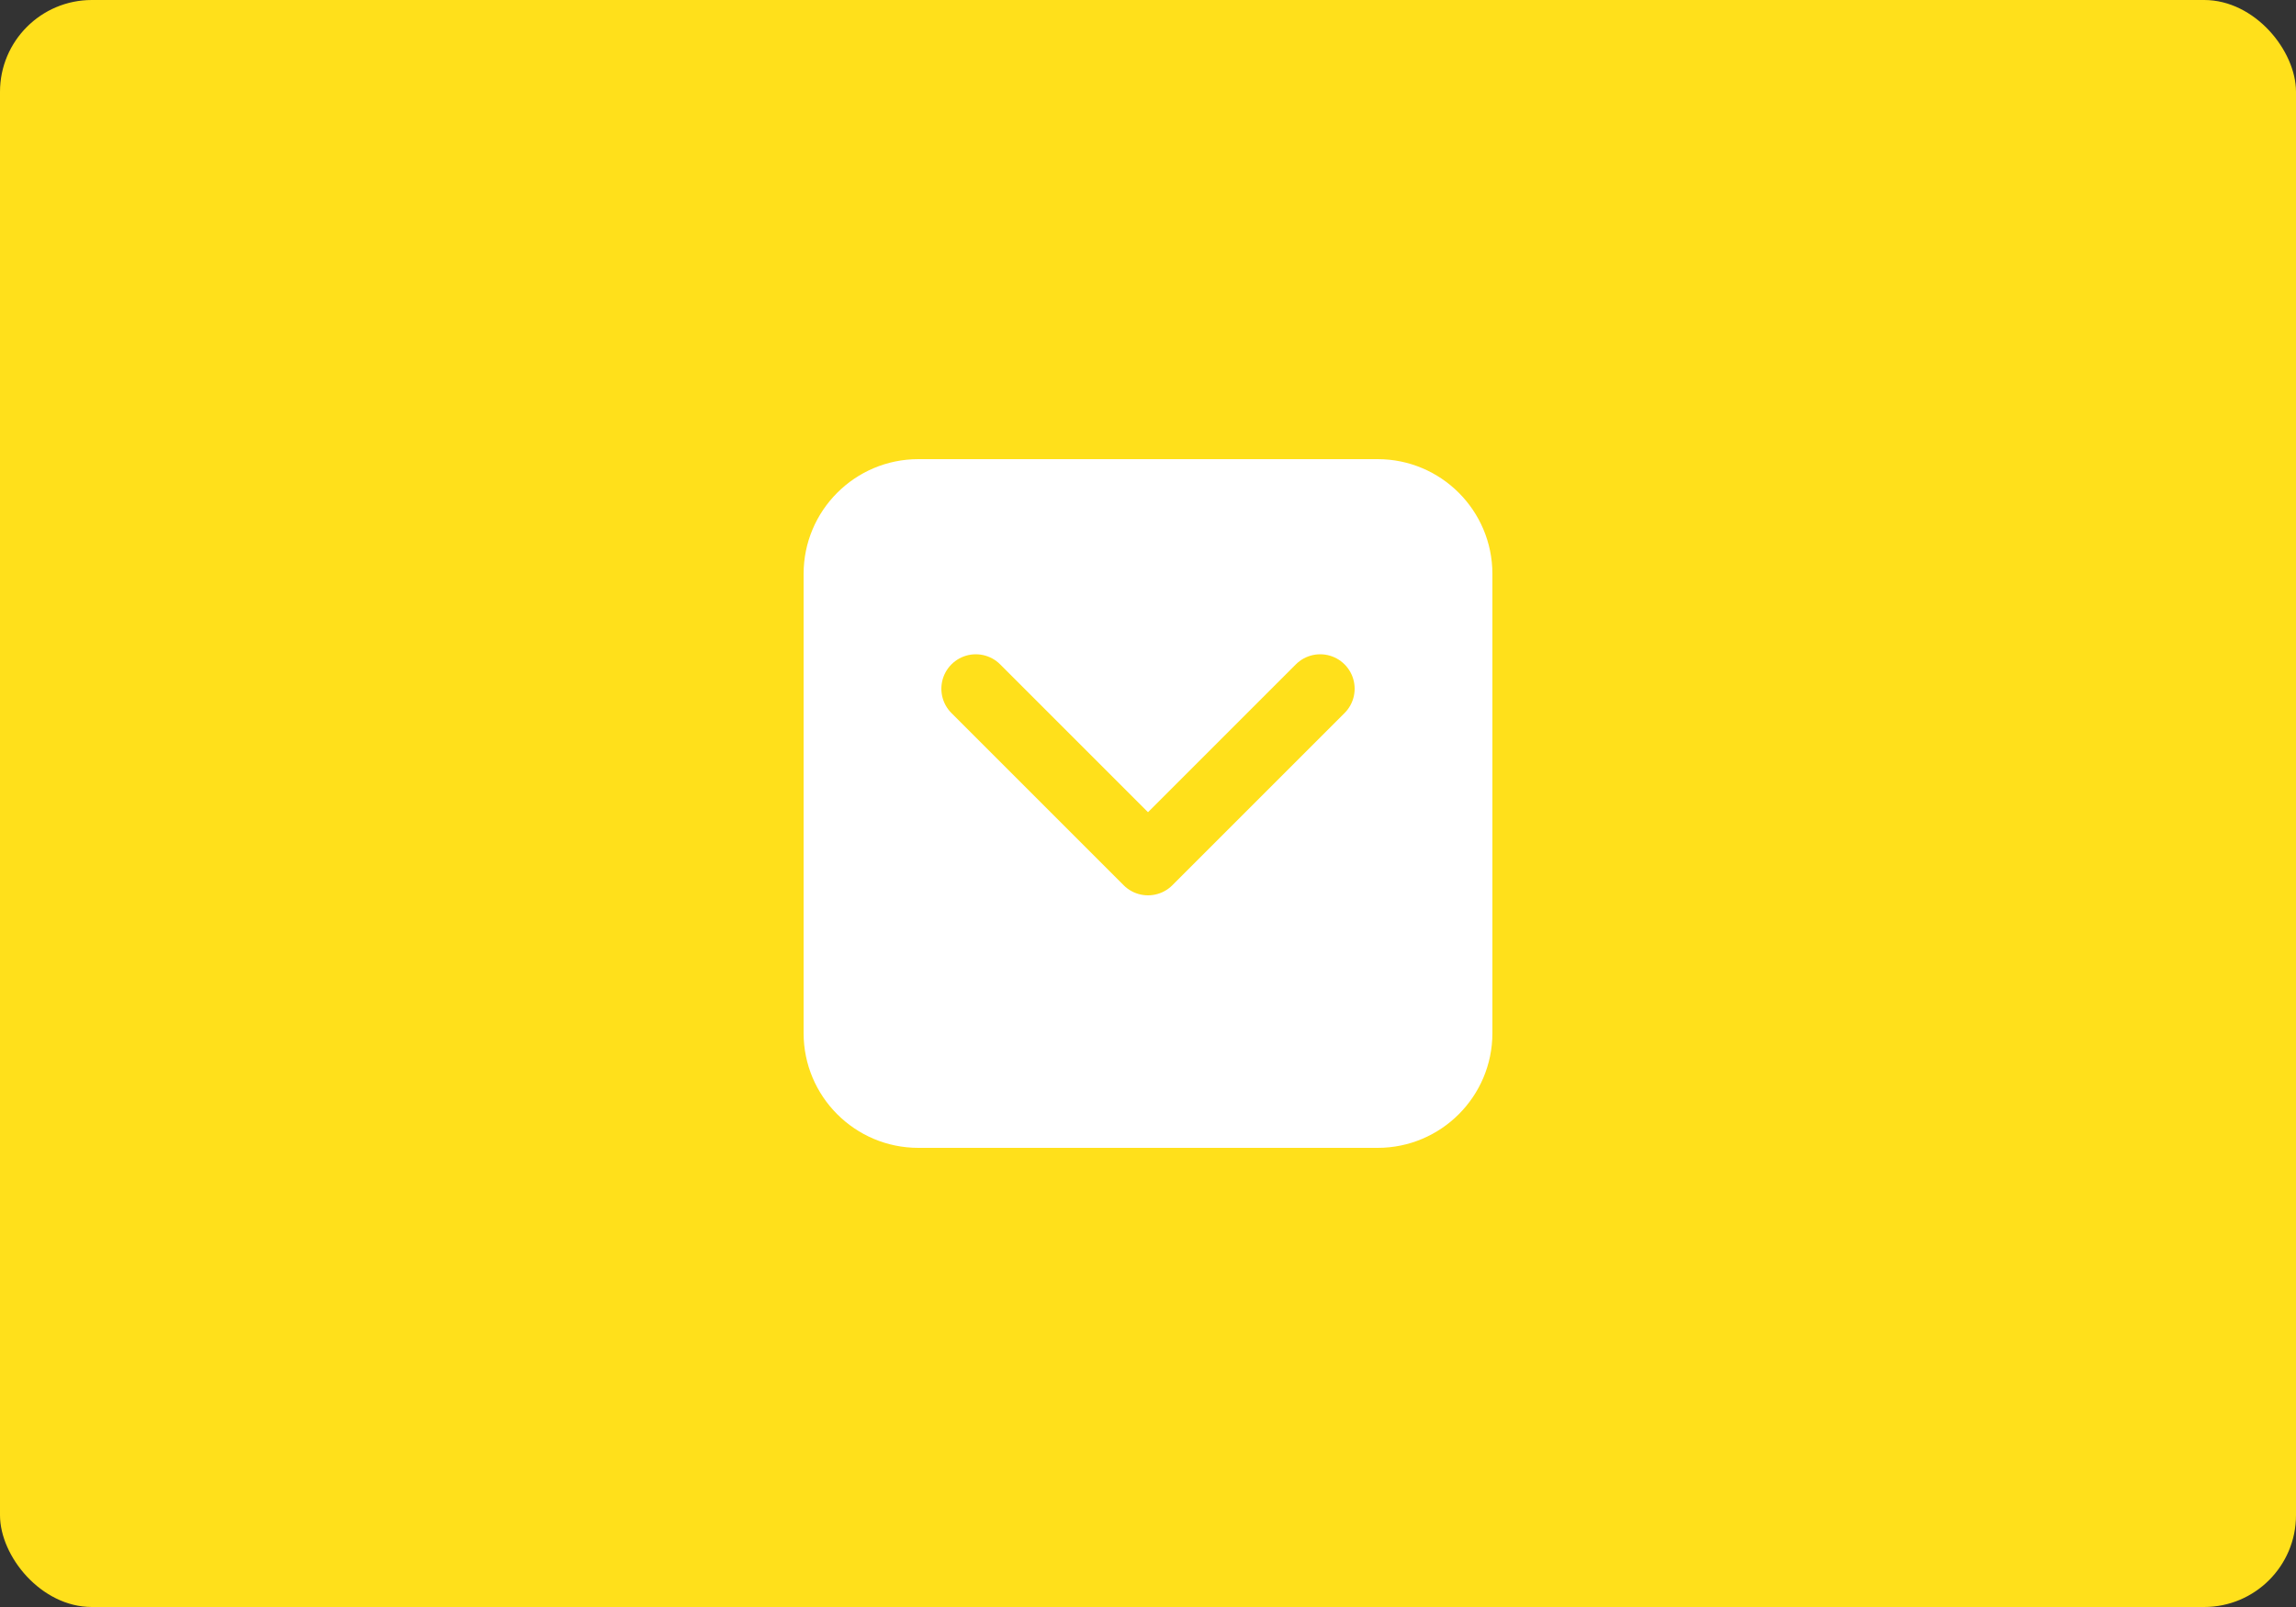 <?xml version="1.0" encoding="UTF-8"?>
<svg width="200" height="140" viewBox="0 0 200 140" fill="none" xmlns="http://www.w3.org/2000/svg">
  <rect x="0" y="0" width="200" height="140" fill="#333333" stroke="none"/>
  <rect width="200" height="140" rx="8" fill="#FFE01B"/>
  <path d="M70 50C70 44.477 74.477 40 80 40H120C125.523 40 130 44.477 130 50V90C130 95.523 125.523 100 120 100H80C74.477 100 70 95.523 70 90V50Z" fill="white"/>
  <path d="M85 60L100 75L115 60" stroke="#FFE01B" stroke-width="6" stroke-linecap="round" stroke-linejoin="round"/>
</svg> 